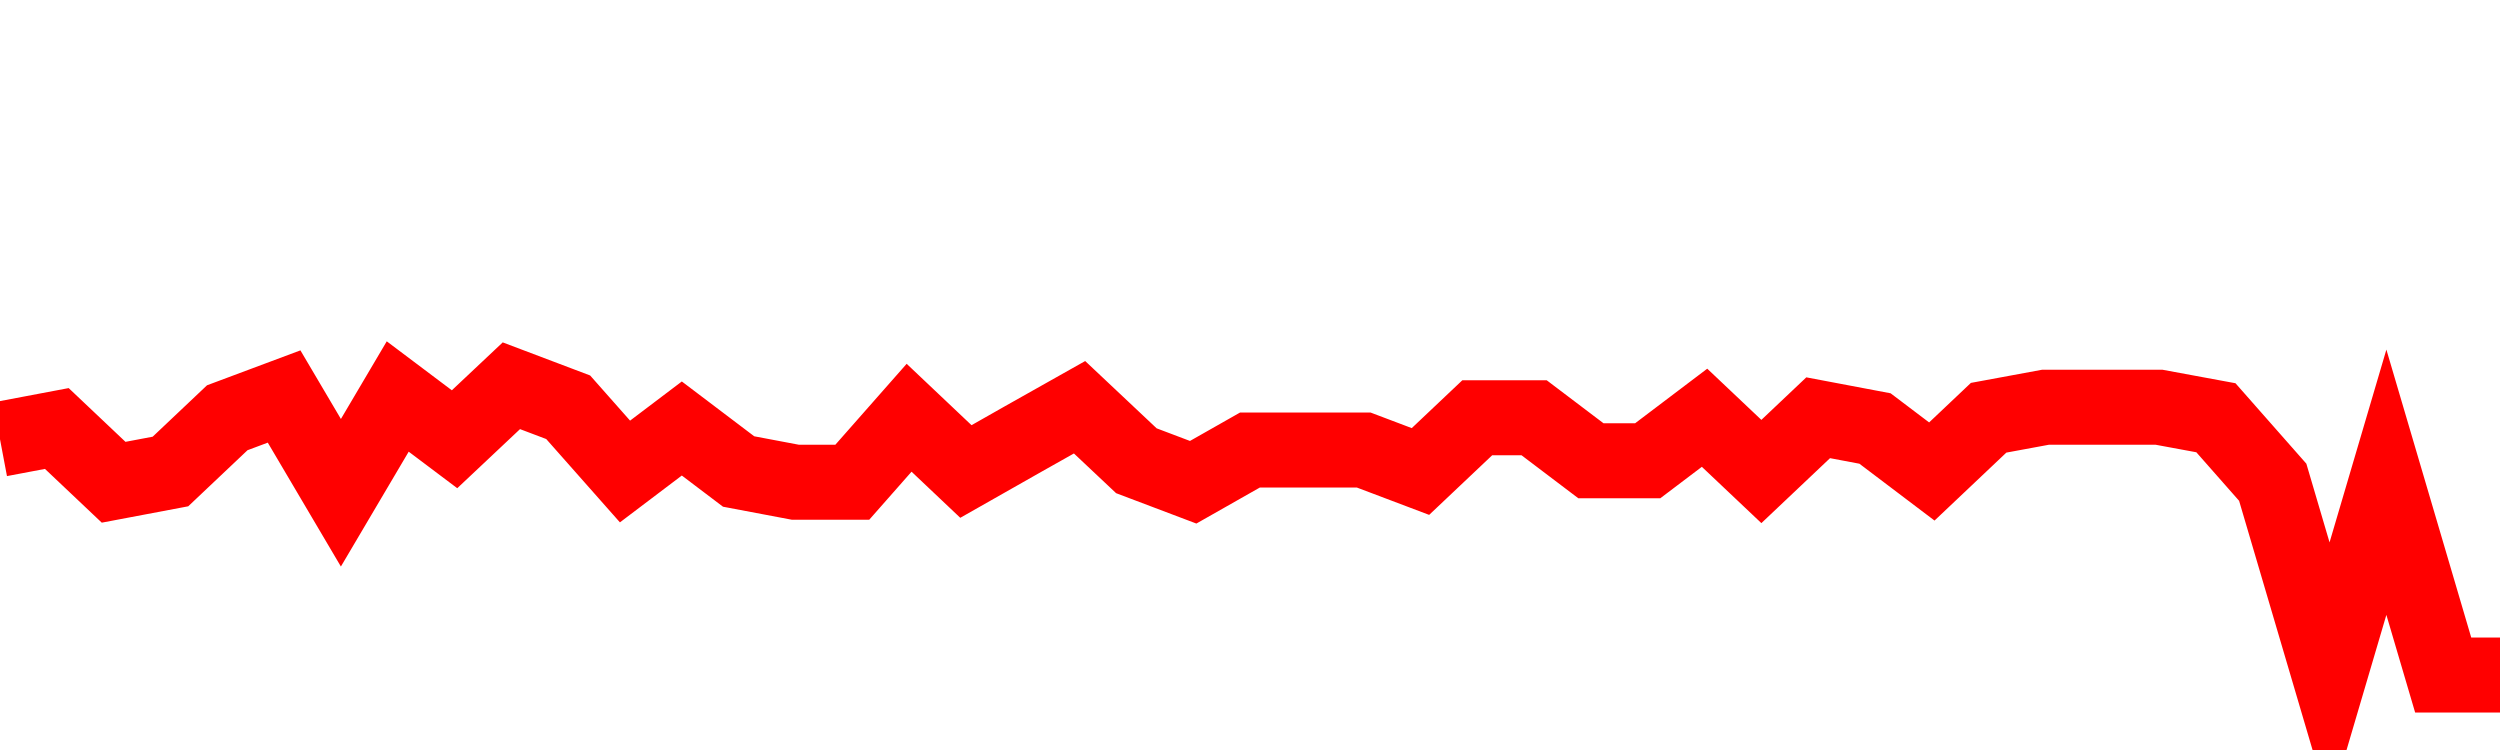 <svg xmlns="http://www.w3.org/2000/svg" xmlns:xlink="http://www.w3.org/1999/xlink" viewBox="0 0 100 30" class="ranking"><path  class="rline" d="M 0 17.57 L 0 17.57 L 2.273 17.14 L 4.545 19.29 L 6.818 18.86 L 9.091 16.71 L 11.364 15.86 L 13.636 19.71 L 15.909 15.86 L 18.182 17.57 L 20.455 15.43 L 22.727 16.29 L 25 18.86 L 27.273 17.14 L 29.545 18.86 L 31.818 19.29 L 34.091 19.29 L 36.364 16.71 L 38.636 18.86 L 40.909 17.57 L 43.182 16.29 L 45.455 18.43 L 47.727 19.29 L 50 18 L 52.273 18 L 54.545 18 L 56.818 18.86 L 59.091 16.71 L 61.364 16.71 L 63.636 18.43 L 65.909 18.43 L 68.182 16.71 L 70.455 18.86 L 72.727 16.71 L 75 17.14 L 77.273 18.86 L 79.545 16.71 L 81.818 16.29 L 84.091 16.29 L 86.364 16.29 L 88.636 16.71 L 90.909 19.29 L 93.182 27 L 95.455 19.29 L 97.727 27 L 100 27" fill="none" stroke-width="3" stroke="red"></path></svg>